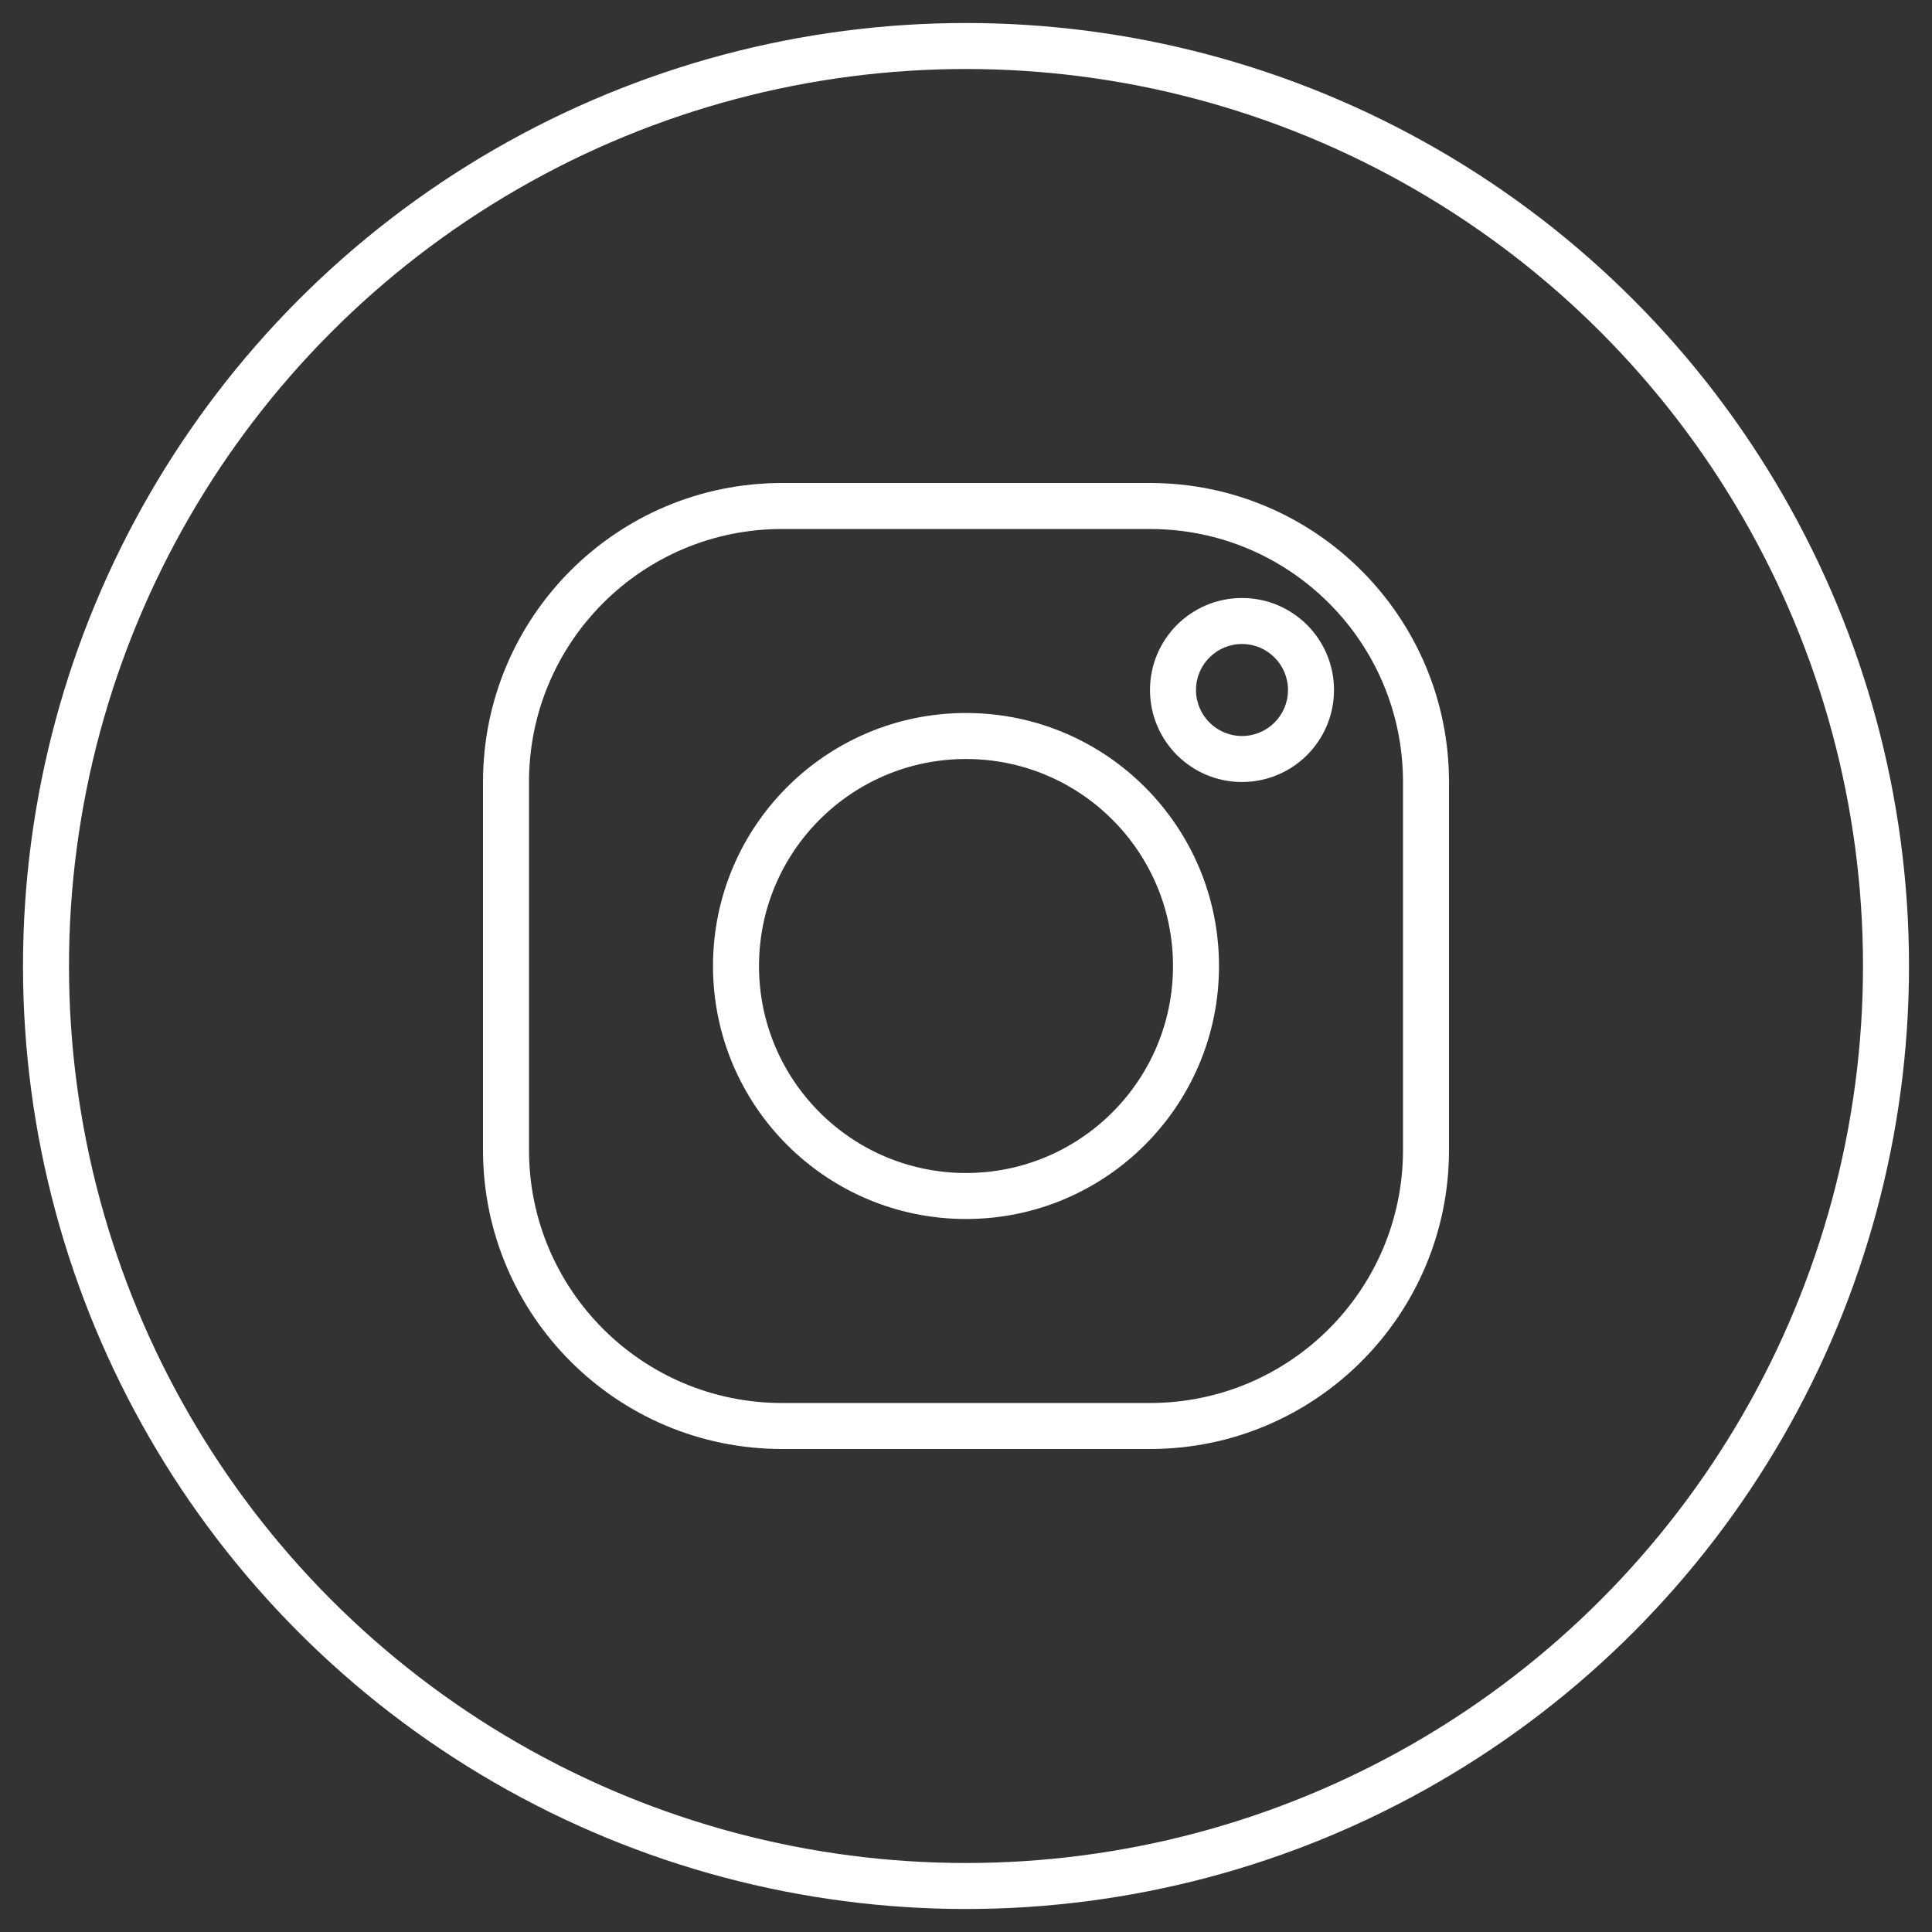 <?xml version="1.0" encoding="UTF-8"?>
<svg width="42px" height="42px" viewBox="0 0 42 42" version="1.1" xmlns="http://www.w3.org/2000/svg" xmlns:xlink="http://www.w3.org/1999/xlink">
    <rect x="0" y="0" width="42" height="42" fill="#333333" stroke="none"/>
    <title>6DB185BA-91C6-467C-9014-B5A356FB6E85@4x</title>
    <g id="Design" stroke="none" stroke-width="1" fill="none" fill-rule="evenodd">
        <g id="Bar-Finder---02---Detail---1440" transform="translate(-219, -1361)">
            <g id="Social-Media" transform="translate(168, 1362)">
                <g id="Components/Social-Media-Button/Default" transform="translate(52, 0)">
                    <circle id="Oval" stroke="#ffffff" cx="20" cy="20" r="20"></circle>
                    <g id="social-media/instagram" transform="translate(8, 8)">
                        <rect id="BG" x="0" y="0" width="24" height="24"></rect>
                        <path d="M16,1.5 C19.59,1.5 22.5,4.41 22.5,8 L22.5,8 L22.5,16 C22.5,19.59 19.59,22.5 16,22.5 L16,22.5 L8,22.5 C4.41,22.5 1.5,19.59 1.5,16 L1.5,16 L1.5,8 C1.5,4.41 4.41,1.5 8,1.5 L8,1.5 Z M16,2.5 L8,2.5 C4.962,2.5 2.5,4.962 2.5,8 L2.5,8 L2.5,16 C2.5,19.038 4.962,21.5 8,21.5 L8,21.5 L16,21.5 C19.038,21.5 21.5,19.038 21.5,16 L21.5,16 L21.5,8 C21.5,4.962 19.038,2.5 16,2.5 L16,2.5 Z M12,6.5 C15.038,6.5 17.5,8.962 17.5,12 C17.5,15.038 15.038,17.5 12,17.5 C8.962,17.5 6.5,15.038 6.5,12 C6.5,8.962 8.962,6.5 12,6.5 Z M12,7.5 C9.515,7.5 7.5,9.515 7.5,12 C7.5,14.485 9.515,16.5 12,16.5 C14.485,16.5 16.5,14.485 16.5,12 C16.5,9.515 14.485,7.5 12,7.5 Z M18,4 C19.105,4 20,4.895 20,6 C20,7.105 19.105,8 18,8 C16.895,8 16,7.105 16,6 C16,4.895 16.895,4 18,4 Z M18,5 C17.448,5 17,5.448 17,6 C17,6.552 17.448,7 18,7 C18.552,7 19,6.552 19,6 C19,5.448 18.552,5 18,5 Z" id="Combined-Shape" fill="#ffffff"></path>
                    </g>
                </g>
            </g>
        </g>
    </g>
</svg>
